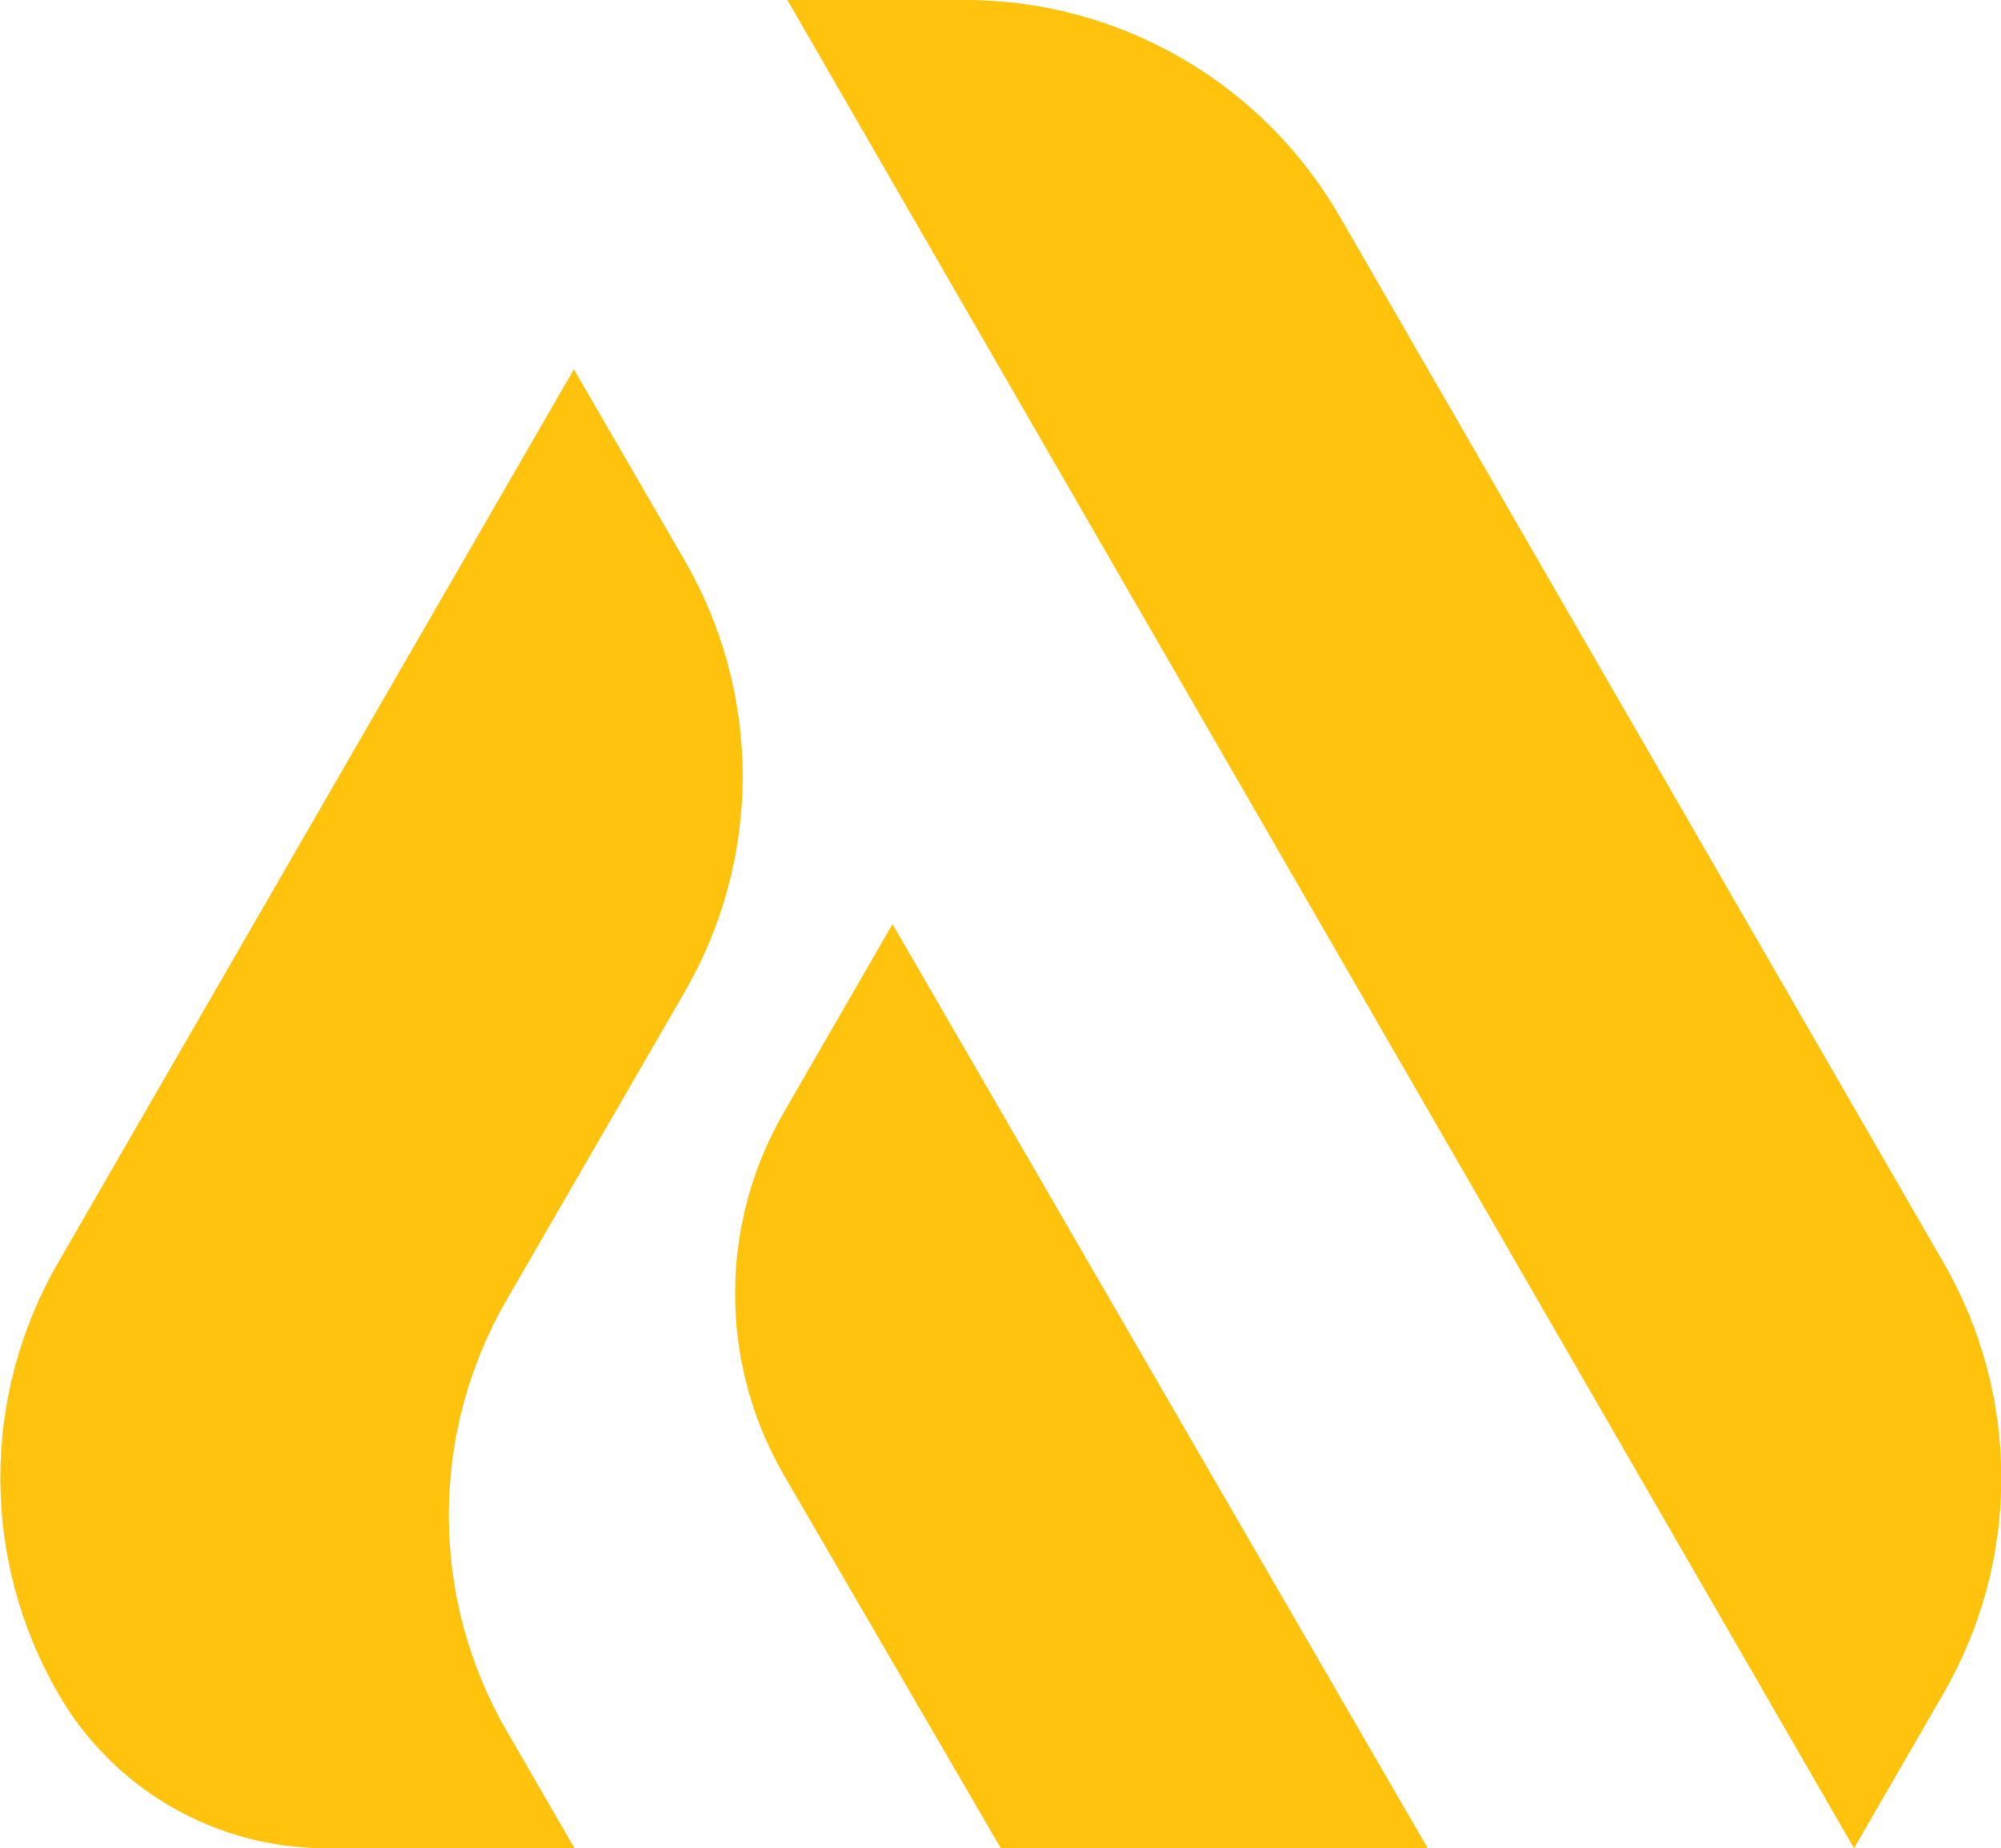 <?xml version="1.0" encoding="UTF-8"?>
<svg id="Layer_2" data-name="Layer 2" xmlns="http://www.w3.org/2000/svg" viewBox="0 0 31.59 29.18">
  <defs>
    <style>
      .cls-1 {
        fill: #ffc30d;
      }
    </style>
  </defs>
  <g id="Layer_1-2" data-name="Layer 1">
    <g>
      <path class="cls-1" d="M14.09,14.59l-1.72,2.98c-1.02,1.77-1.02,3.94,0,5.71l3.43,5.9h6.74l-8.45-14.59Z"/>
      <path class="cls-1" d="M12.43,0h2.81c2.43,0,4.68,1.3,5.9,3.4l9.54,16.53c1.22,2.11,1.22,4.7,0,6.81l-1.41,2.44L12.43,0Z"/>
      <path class="cls-1" d="M9.06,5.83l1.75,3.02c1.22,2.11,1.22,4.7,0,6.81l-2.81,4.86c-1.22,2.11-1.22,4.7,0,6.81l1.07,1.85h-3.93c-1.74,0-3.35-.93-4.22-2.44h0c-1.22-2.11-1.22-4.7,0-6.81L9.06,5.83Z"/>
    </g>
  </g>
</svg>